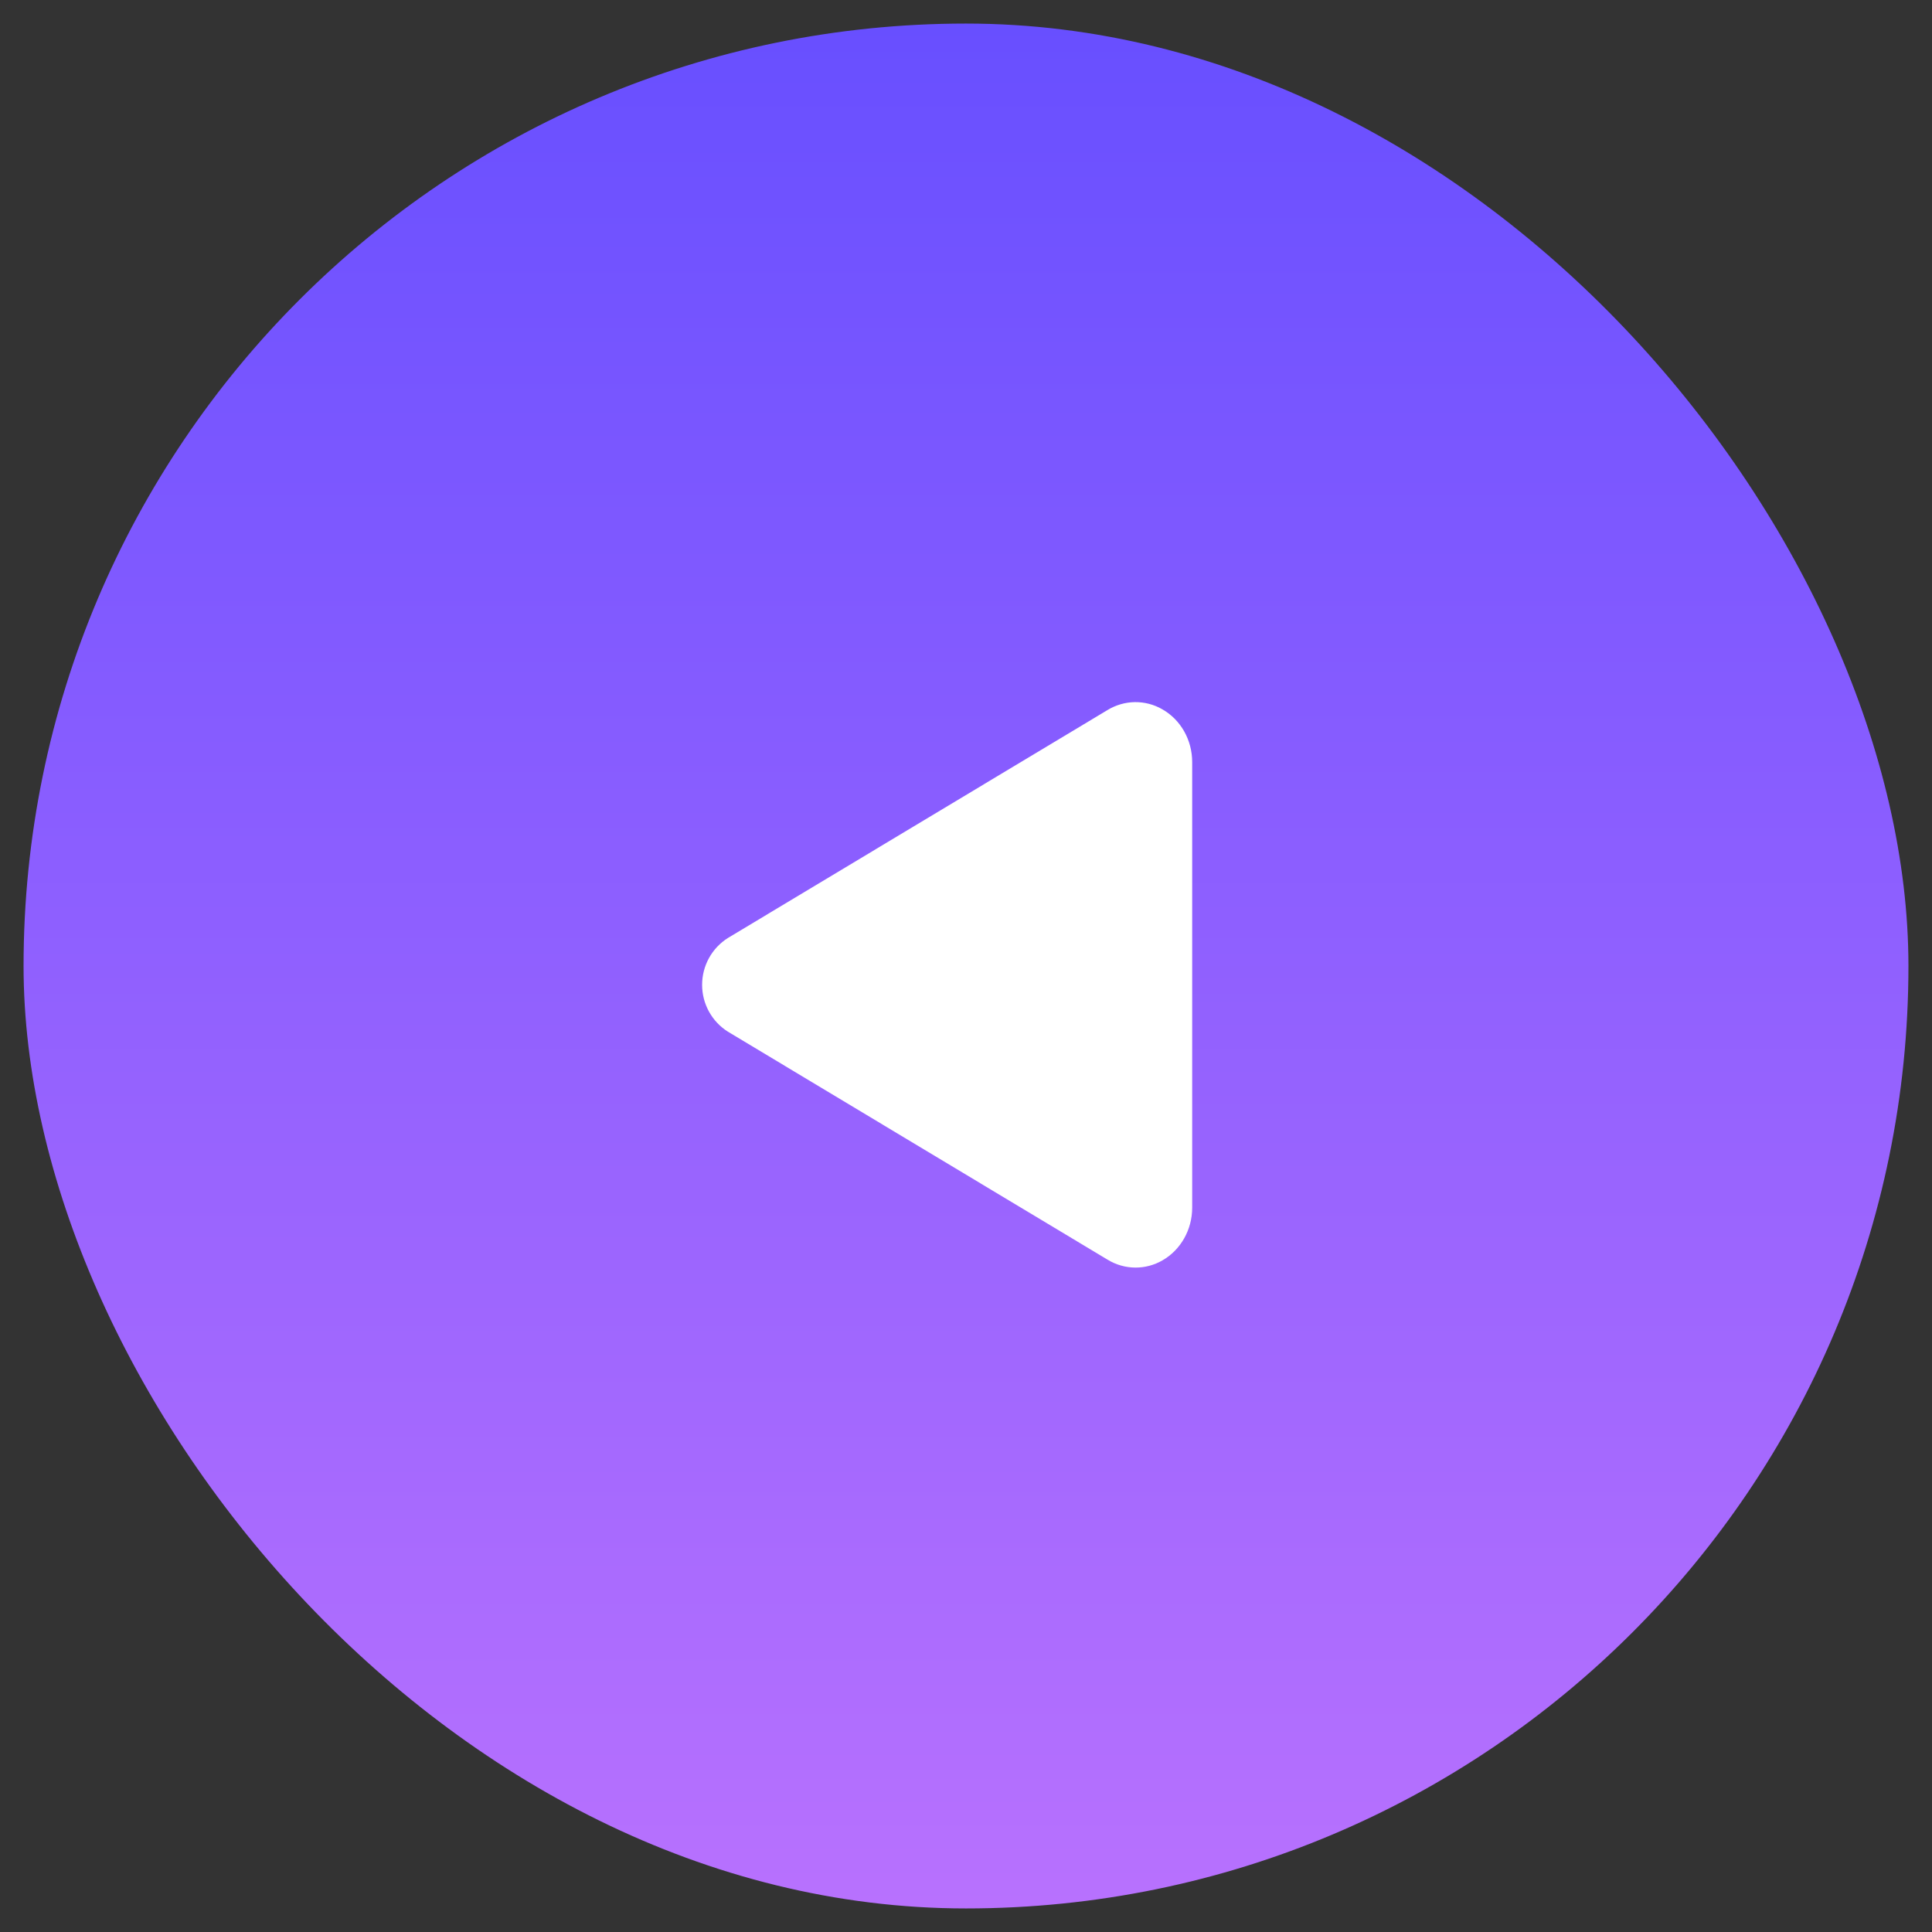<svg width="41" height="41" viewBox="0 0 41 41" fill="none" xmlns="http://www.w3.org/2000/svg">
<rect x="0" y="0" width="41" height="41" fill="#333333" stroke="none"/>
<rect x="0.5" y="0.5" width="40" height="40" rx="20" fill="url(#paint0_linear_2801_5716)"/>
<path d="M24.099 26.9C24.298 26.9 24.494 26.848 24.667 26.748C25.057 26.526 25.3 26.096 25.3 25.629V16.172C25.3 15.704 25.057 15.274 24.667 15.053C24.49 14.95 24.288 14.898 24.084 14.9C23.88 14.903 23.679 14.961 23.505 15.067L15.448 19.905C15.28 20.011 15.142 20.157 15.046 20.331C14.95 20.505 14.9 20.701 14.9 20.9C14.9 21.099 14.95 21.294 15.046 21.468C15.142 21.642 15.28 21.789 15.448 21.894L23.506 26.733C23.685 26.842 23.89 26.9 24.099 26.9Z" fill="white"/>
<defs>
<linearGradient id="paint0_linear_2801_5716" x1="20.5" y1="0.5" x2="20.5" y2="40.5" gradientUnits="userSpaceOnUse">
<stop stop-color="#684FFF"/>
<stop offset="1" stop-color="#B871FE"/>
</linearGradient>
</defs>
</svg>
